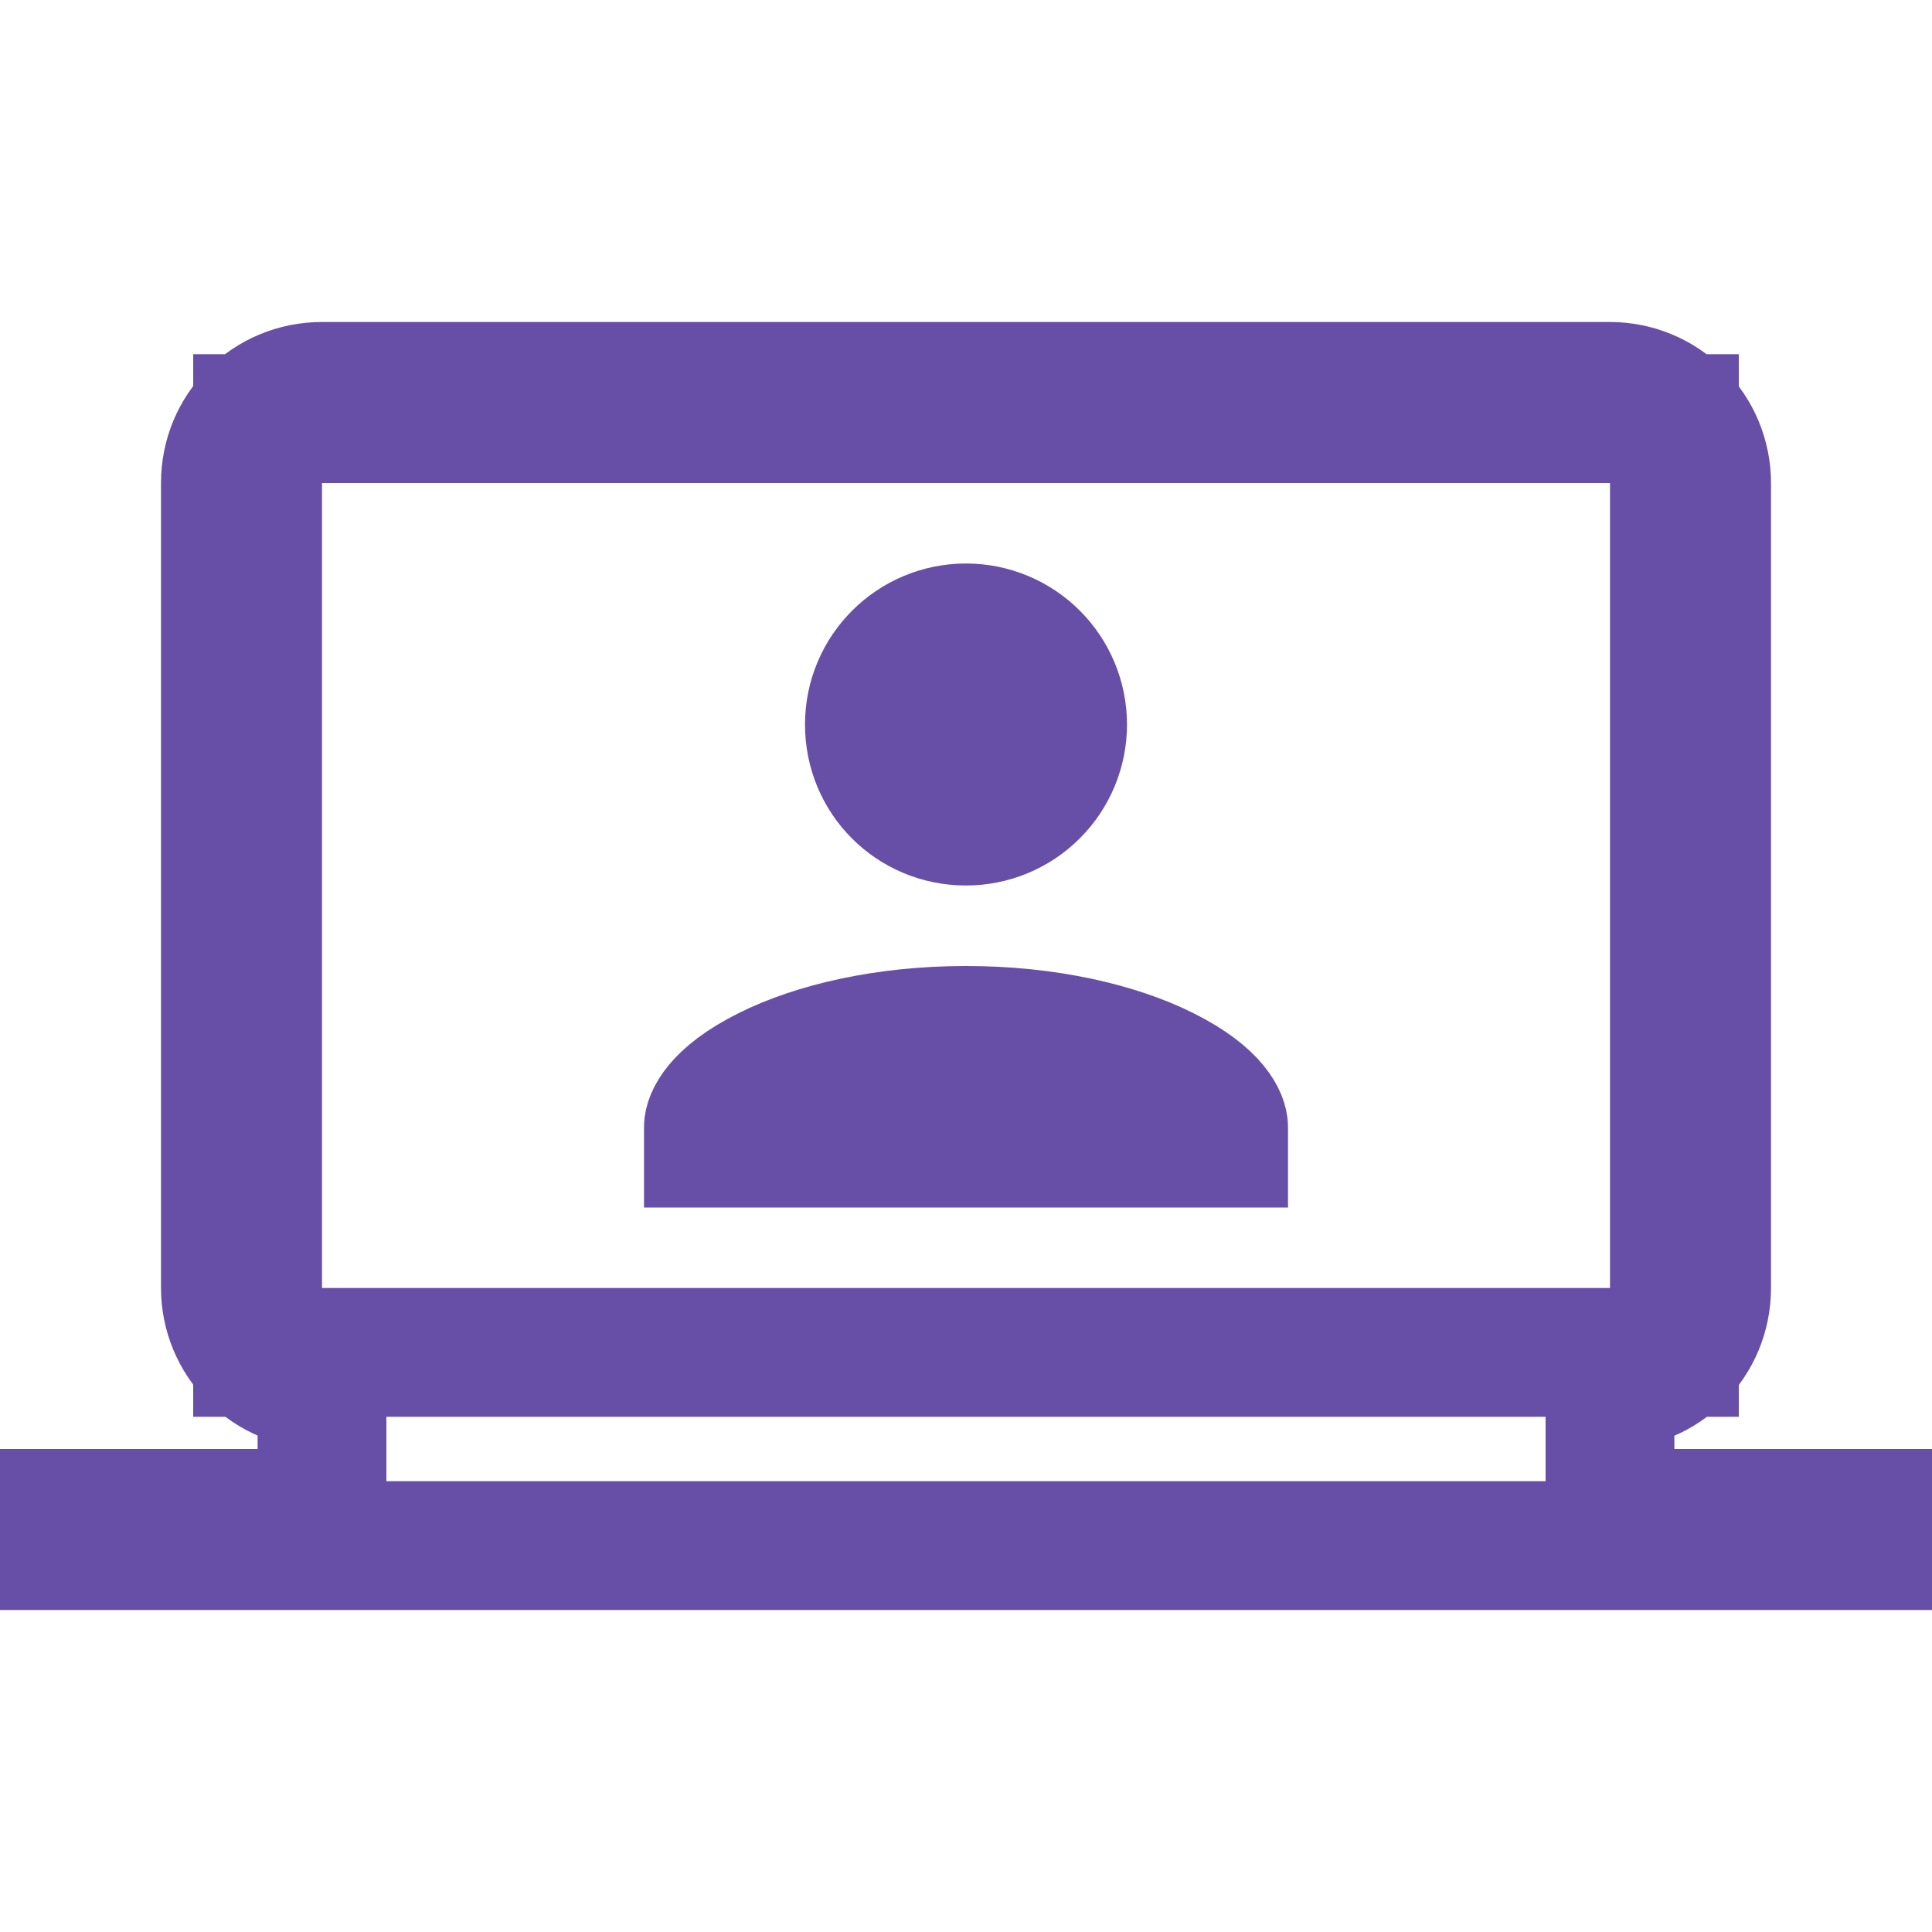 <svg xmlns="http://www.w3.org/2000/svg" width="60" height="60" viewBox="0 0 60 60" fill="none">
  <path d="M10 45V43C9.204 43 8.441 42.684 7.879 42.121C7.316 41.559 7 40.796 7 40V15C7 13.33 8.33 12 10 12H50C50.796 12 51.559 12.316 52.121 12.879C52.684 13.441 53 14.204 53 15V40C53 41.67 51.67 43 50 43V45V47H58V48H2V47H10V45ZM52 15V13H50H10H8V15V40V42H10H50H52V40V15ZM30 32C32.518 32 34.699 32.517 36.176 33.257C37.776 34.058 38 34.791 38 35V35.5H22V35C22 34.791 22.224 34.058 23.824 33.257C25.301 32.517 27.482 32 30 32ZM30 19.5C30.796 19.5 31.559 19.816 32.121 20.379C32.684 20.941 33 21.704 33 22.5C33 23.296 32.684 24.059 32.121 24.621C31.559 25.184 30.796 25.5 30 25.5C28.33 25.5 27 24.17 27 22.5C27 20.836 28.348 19.5 30 19.5Z" stroke="#674EA7" stroke-width="4"/>
  <path d="M29 23.5L28 21.5L31 21L31.5 23.5H29Z" fill="#674EA7" stroke="#674EA7"/>
</svg>